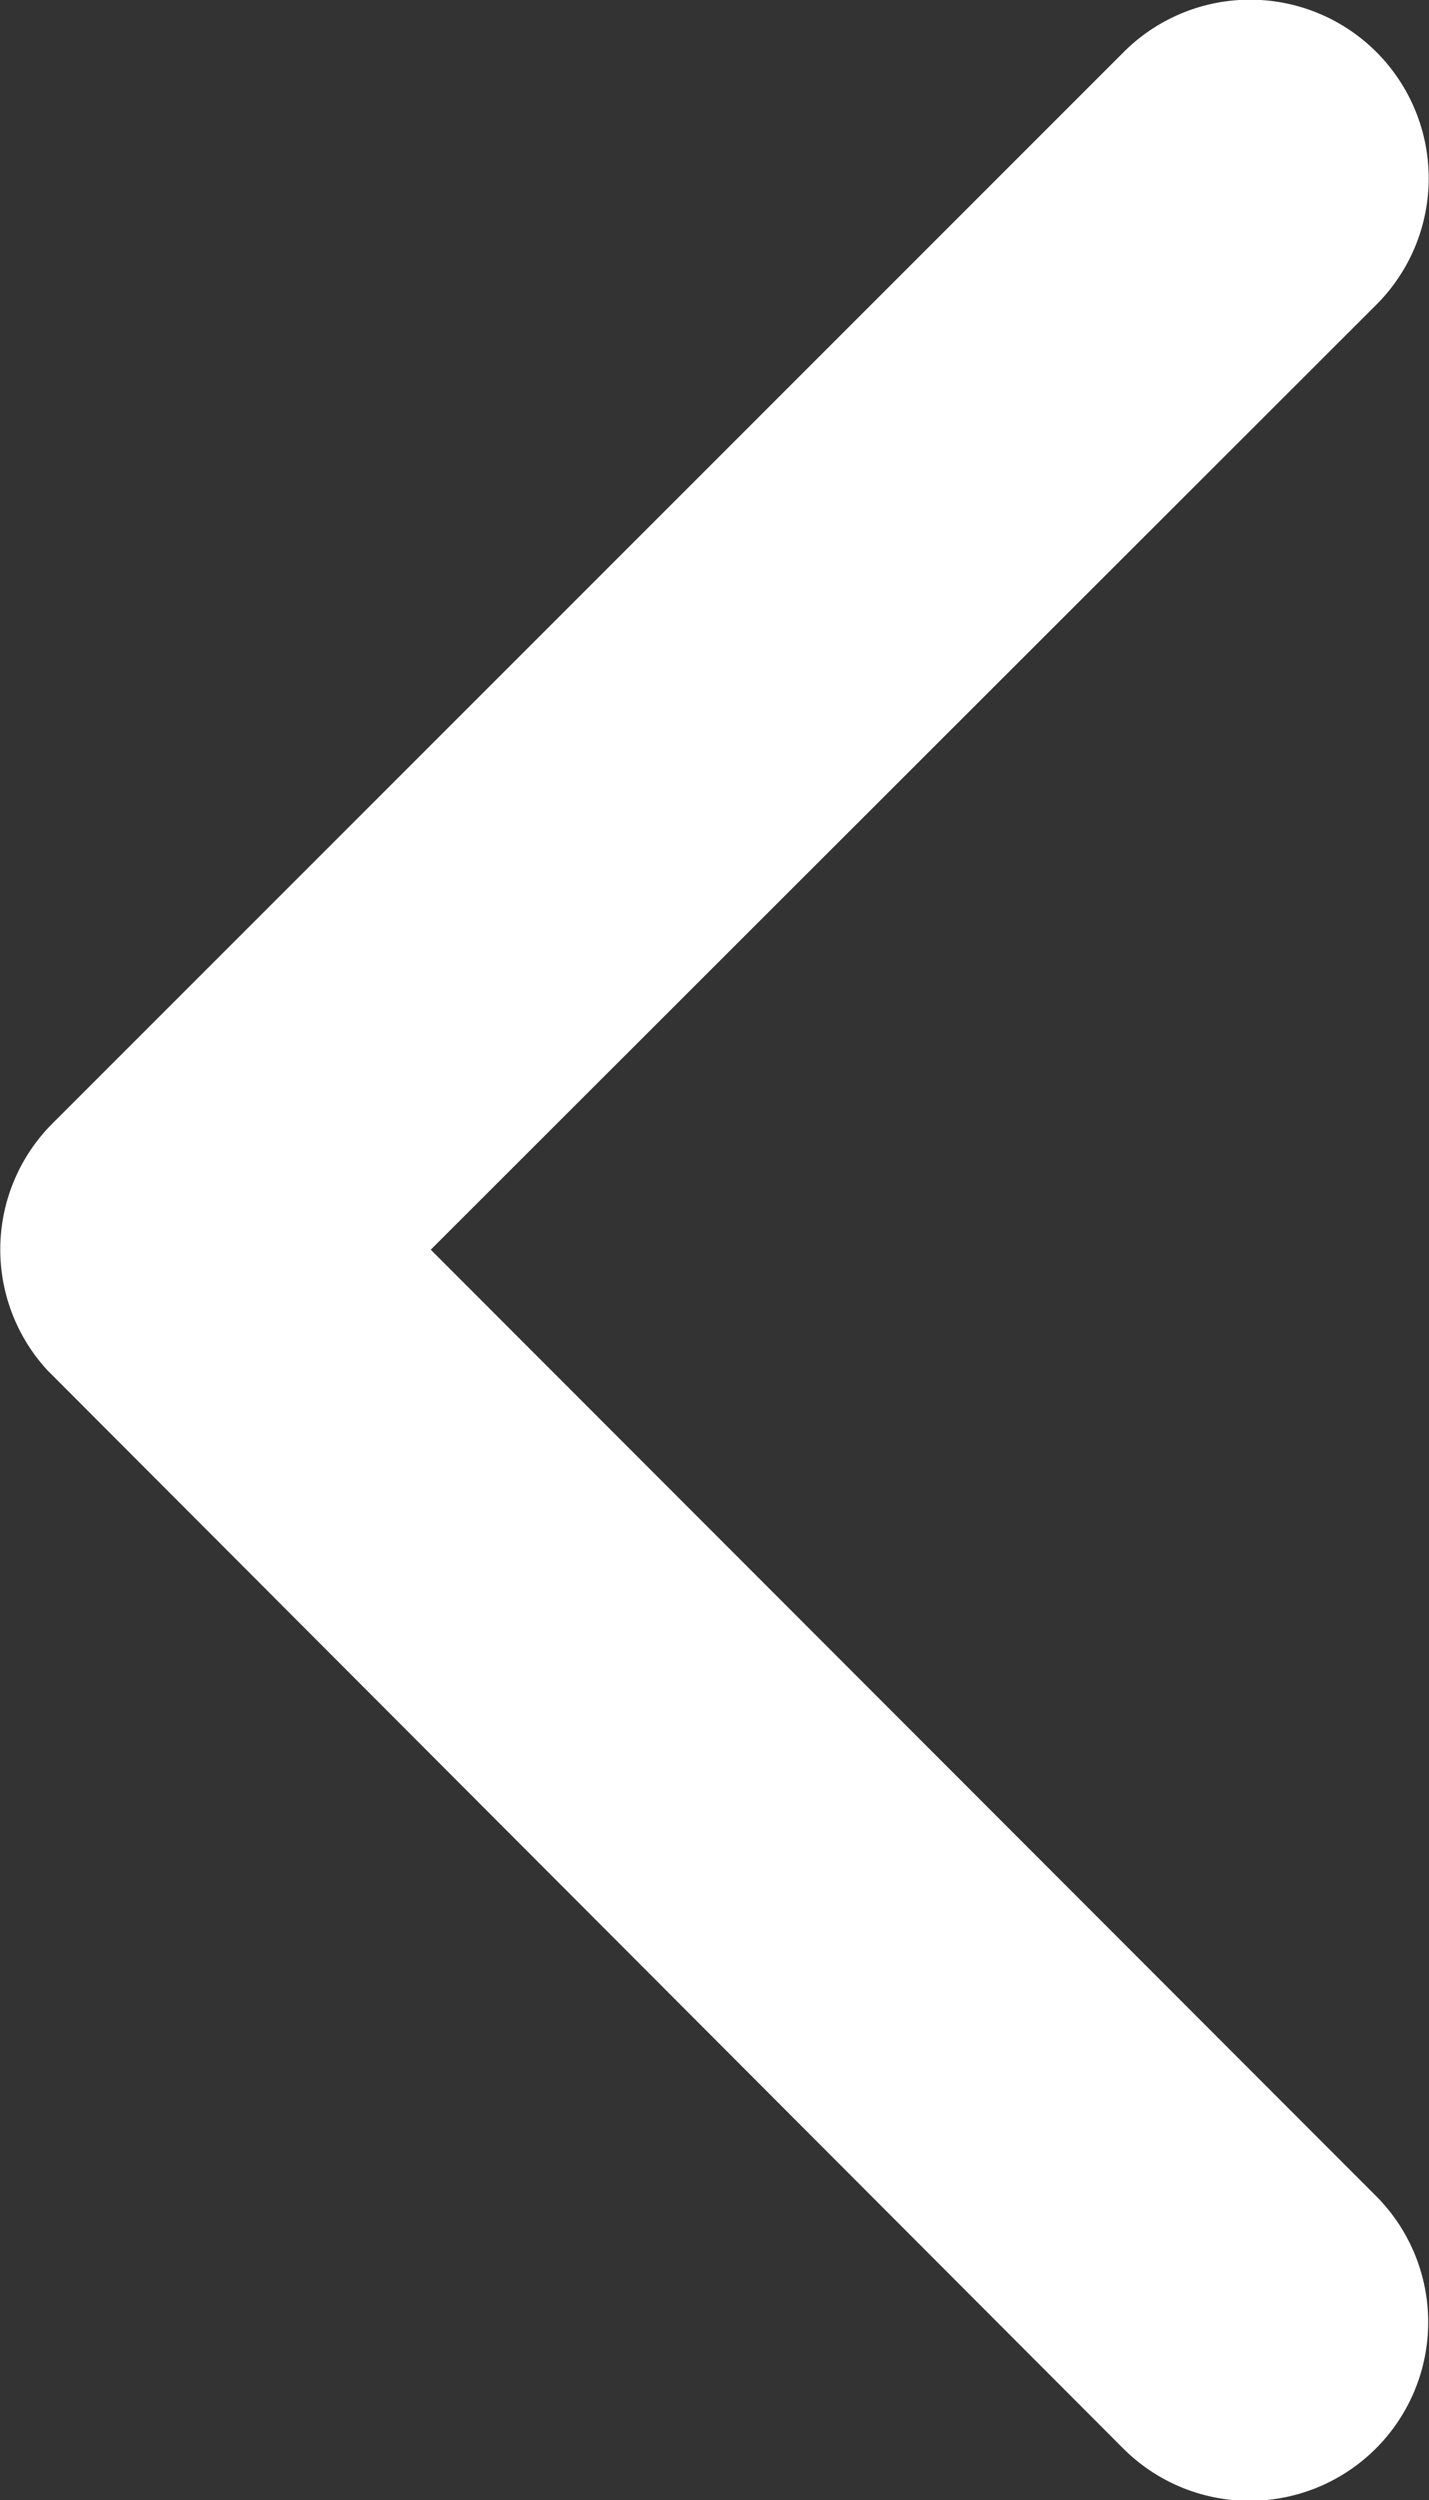 <svg xmlns="http://www.w3.org/2000/svg" width="11.472" height="20.067" viewBox="0 0 11.472 20.067">
  <rect x="0" y="0" width="11.472" height="20.067" fill="#333333" stroke="none"/>
  <g id="Grupo_3913" data-name="Grupo 3913" transform="translate(22.763 27.802) rotate(180)" style="mix-blend-mode: multiply;isolation: isolate">
    <path id="Icon_ionic-ios-arrow-back" data-name="Icon ionic-ios-arrow-back" d="M3.458,10.031l7.593-7.587A1.434,1.434,0,0,0,9.02.419l-8.6,8.6a1.431,1.431,0,0,0-.042,1.977l8.638,8.656a1.434,1.434,0,0,0,2.031-2.025Z" transform="translate(22.763 27.802) rotate(180)" fill="#fff"/>
  </g>
</svg>
